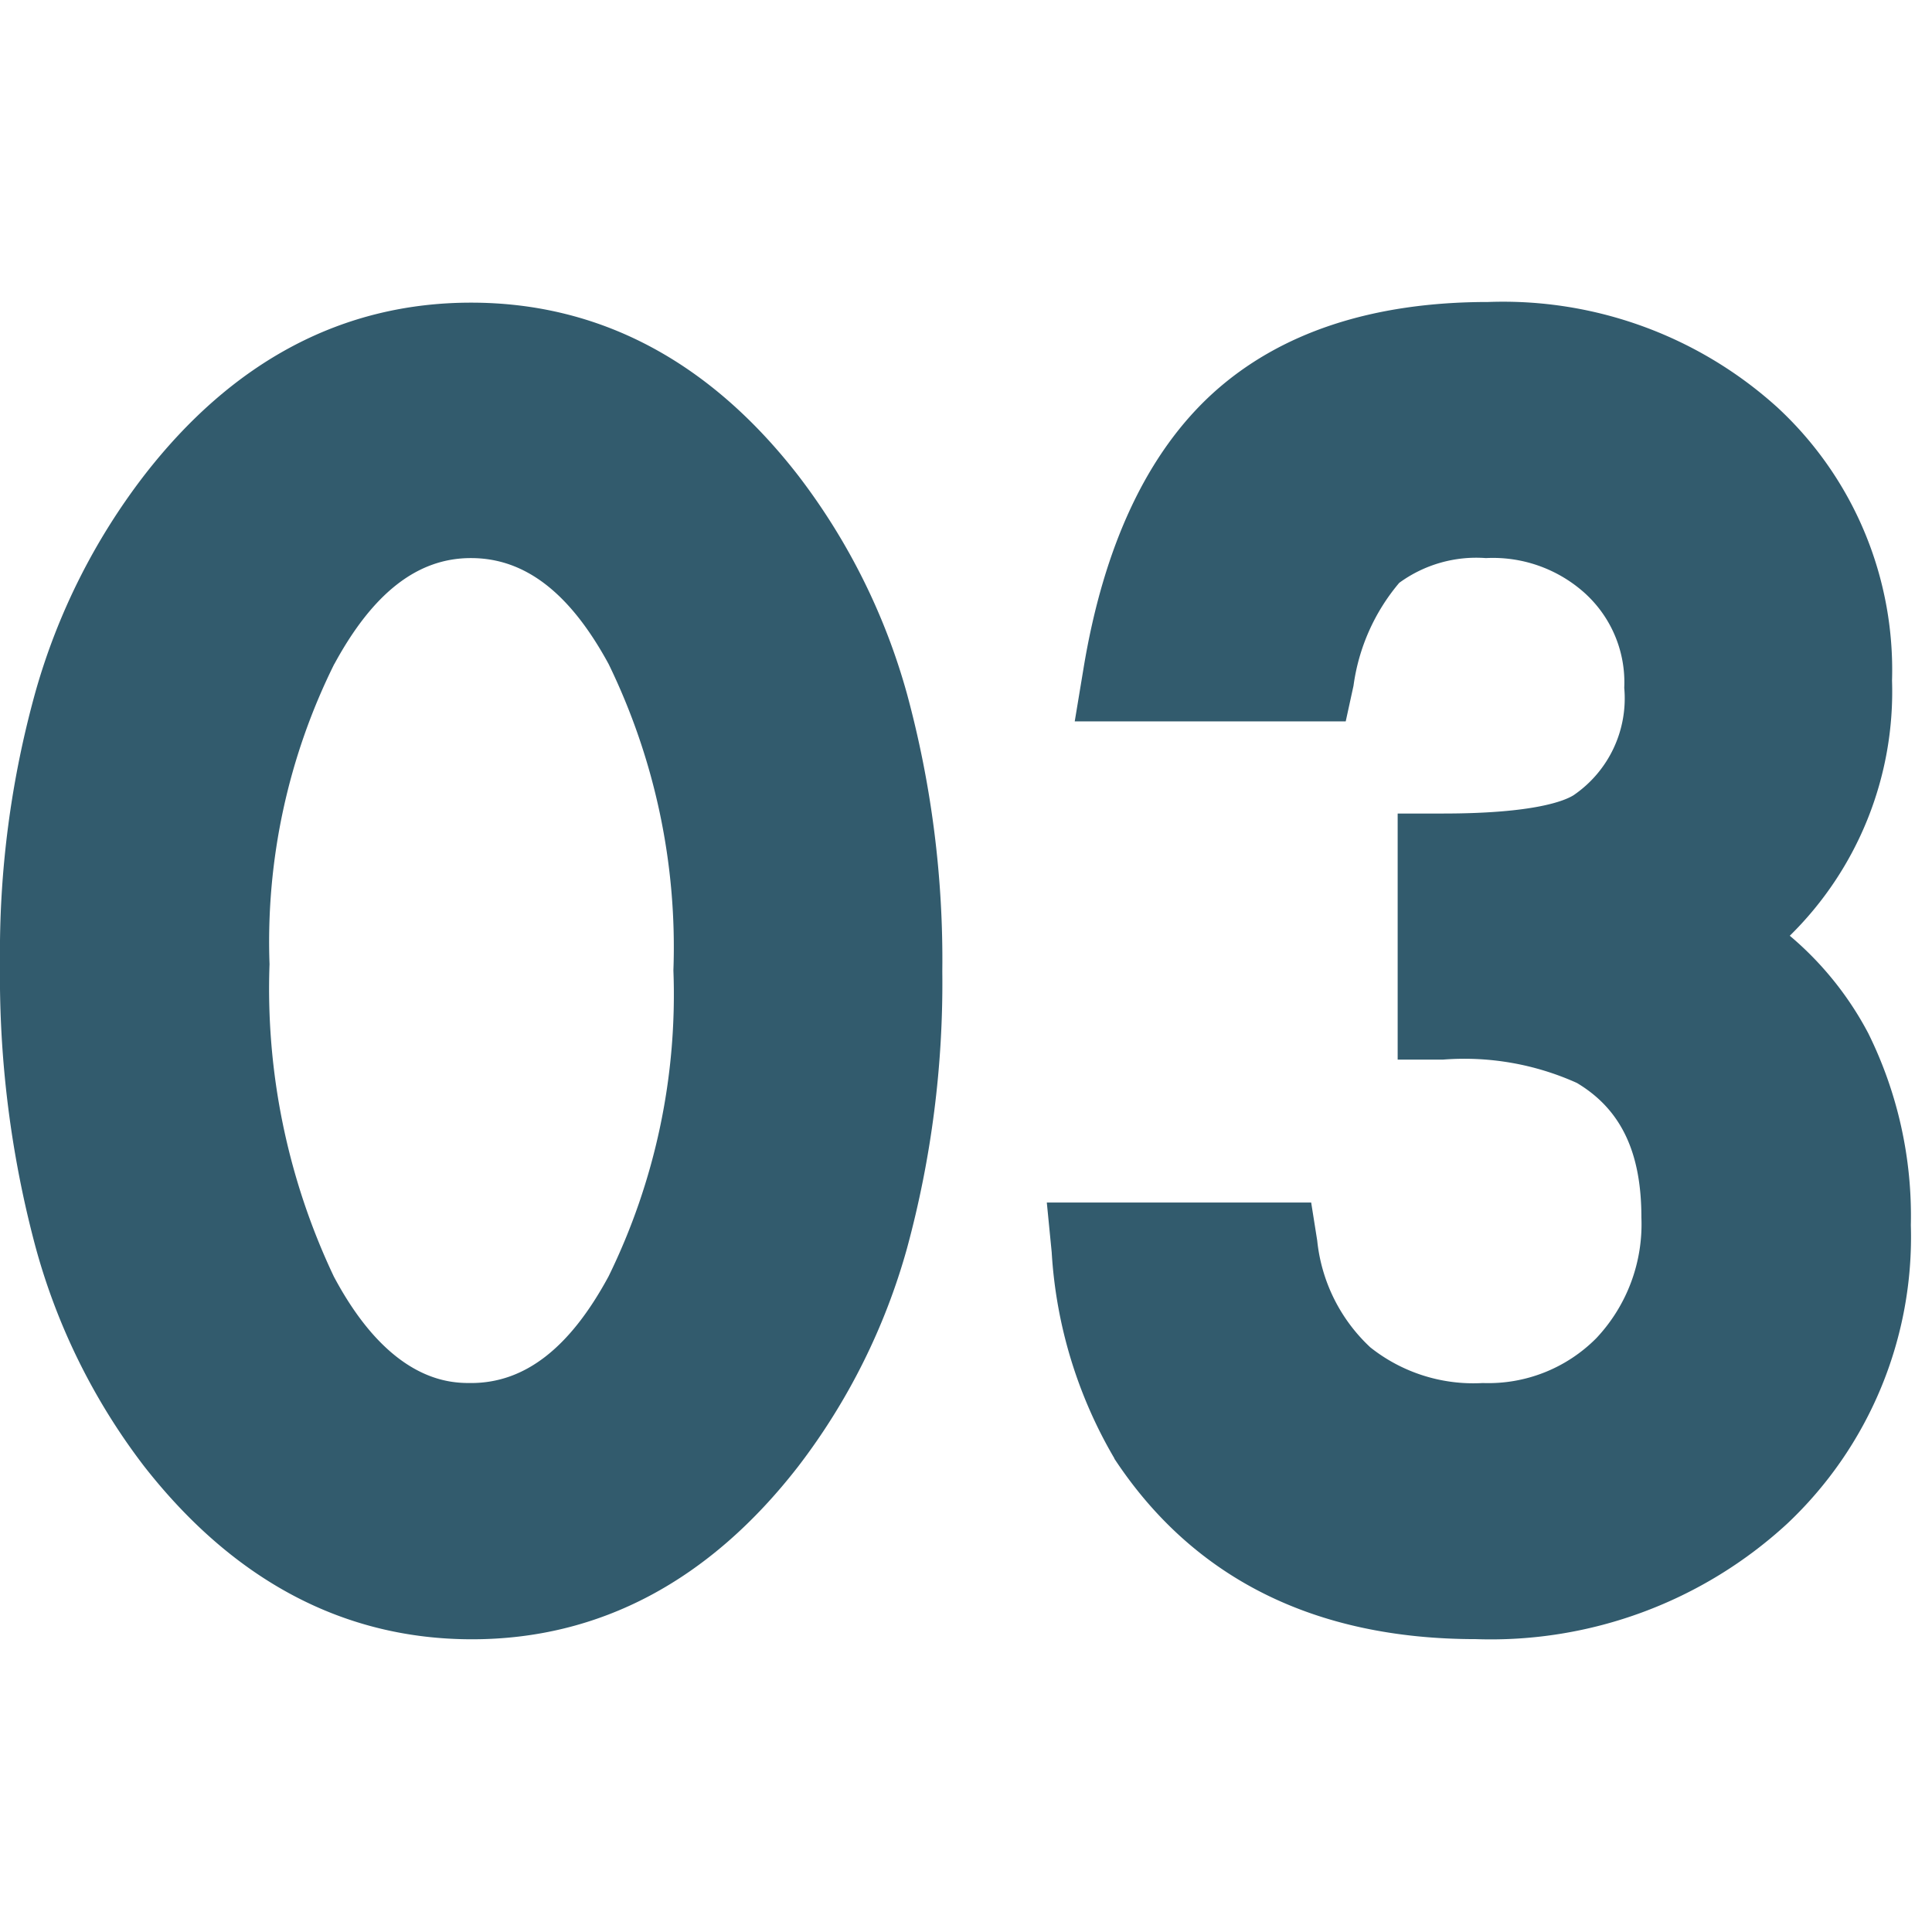 <svg xmlns="http://www.w3.org/2000/svg" width="64.002" height="64" viewBox="0 0 64.002 64">
  <g id="グループ_61082" data-name="グループ 61082" transform="translate(21602.002 -2469)">
    <path id="合体_9" data-name="合体 9" d="M21356.914-308.676v-.011a15.264,15.264,0,0,1-2.076-6.826l-.162-1.648h8.758l.2,1.261a5.616,5.616,0,0,0,1.76,3.537,5.489,5.489,0,0,0,3.725,1.181,5.035,5.035,0,0,0,3.762-1.487,5.506,5.506,0,0,0,1.492-4c0-2.168-.682-3.585-2.137-4.454a9.072,9.072,0,0,0-4.437-.773h-1.5v-8.152h1.5c3.053,0,4.047-.429,4.336-.612l.006-.005a3.883,3.883,0,0,0,1.664-3.547,3.984,3.984,0,0,0-1.24-3.075l-.016-.016a4.549,4.549,0,0,0-3.328-1.207,4.324,4.324,0,0,0-2.871.821,6.666,6.666,0,0,0-1.514,3.408l-.258,1.181h-8.977l.289-1.744c.672-4.089,2.119-7.159,4.3-9.139,2.211-2,5.275-3.011,9.107-3.011a13.539,13.539,0,0,1,9.59,3.5,11.848,11.848,0,0,1,3.789,9.043,11.335,11.335,0,0,1-3.387,8.452,10.805,10.805,0,0,1,2.6,3.231,13.632,13.632,0,0,1,1.41,6.354,13.048,13.048,0,0,1-4.094,9.89,14.494,14.494,0,0,1-10.32,3.826C21363.553-302.7,21359.527-304.71,21356.914-308.676Zm-32.141.252a21,21,0,0,1-3.605-7.293,34.735,34.735,0,0,1-1.17-9.365,32.182,32.182,0,0,1,1.176-9,21.219,21.219,0,0,1,3.594-7.159c2.941-3.8,6.586-5.731,10.836-5.731s7.895,1.932,10.84,5.731a21.162,21.162,0,0,1,3.6,7.229,33.606,33.606,0,0,1,1.17,9.193,33.514,33.514,0,0,1-1.17,9.177,21.206,21.206,0,0,1-3.6,7.218c-2.945,3.8-6.584,5.731-10.812,5.731S21327.746-304.624,21324.773-308.424Zm6.3-26.58a20.689,20.689,0,0,0-2.146,9.949,22.257,22.257,0,0,0,2.131,10.347c1.877,3.526,3.885,3.526,4.545,3.526,1.781,0,3.273-1.159,4.557-3.537a21.208,21.208,0,0,0,2.146-10.132A21.428,21.428,0,0,0,21340.16-335c-1.283-2.361-2.77-3.51-4.557-3.51C21333.838-338.514,21332.357-337.365,21331.074-335Z" transform="translate(-42922 2825.998)" fill="#325b6d"/>
    <rect id="長方形_33335" data-name="長方形 33335" width="64" height="64" transform="translate(-21602 2469)" fill="none"/>
  </g>
</svg>
